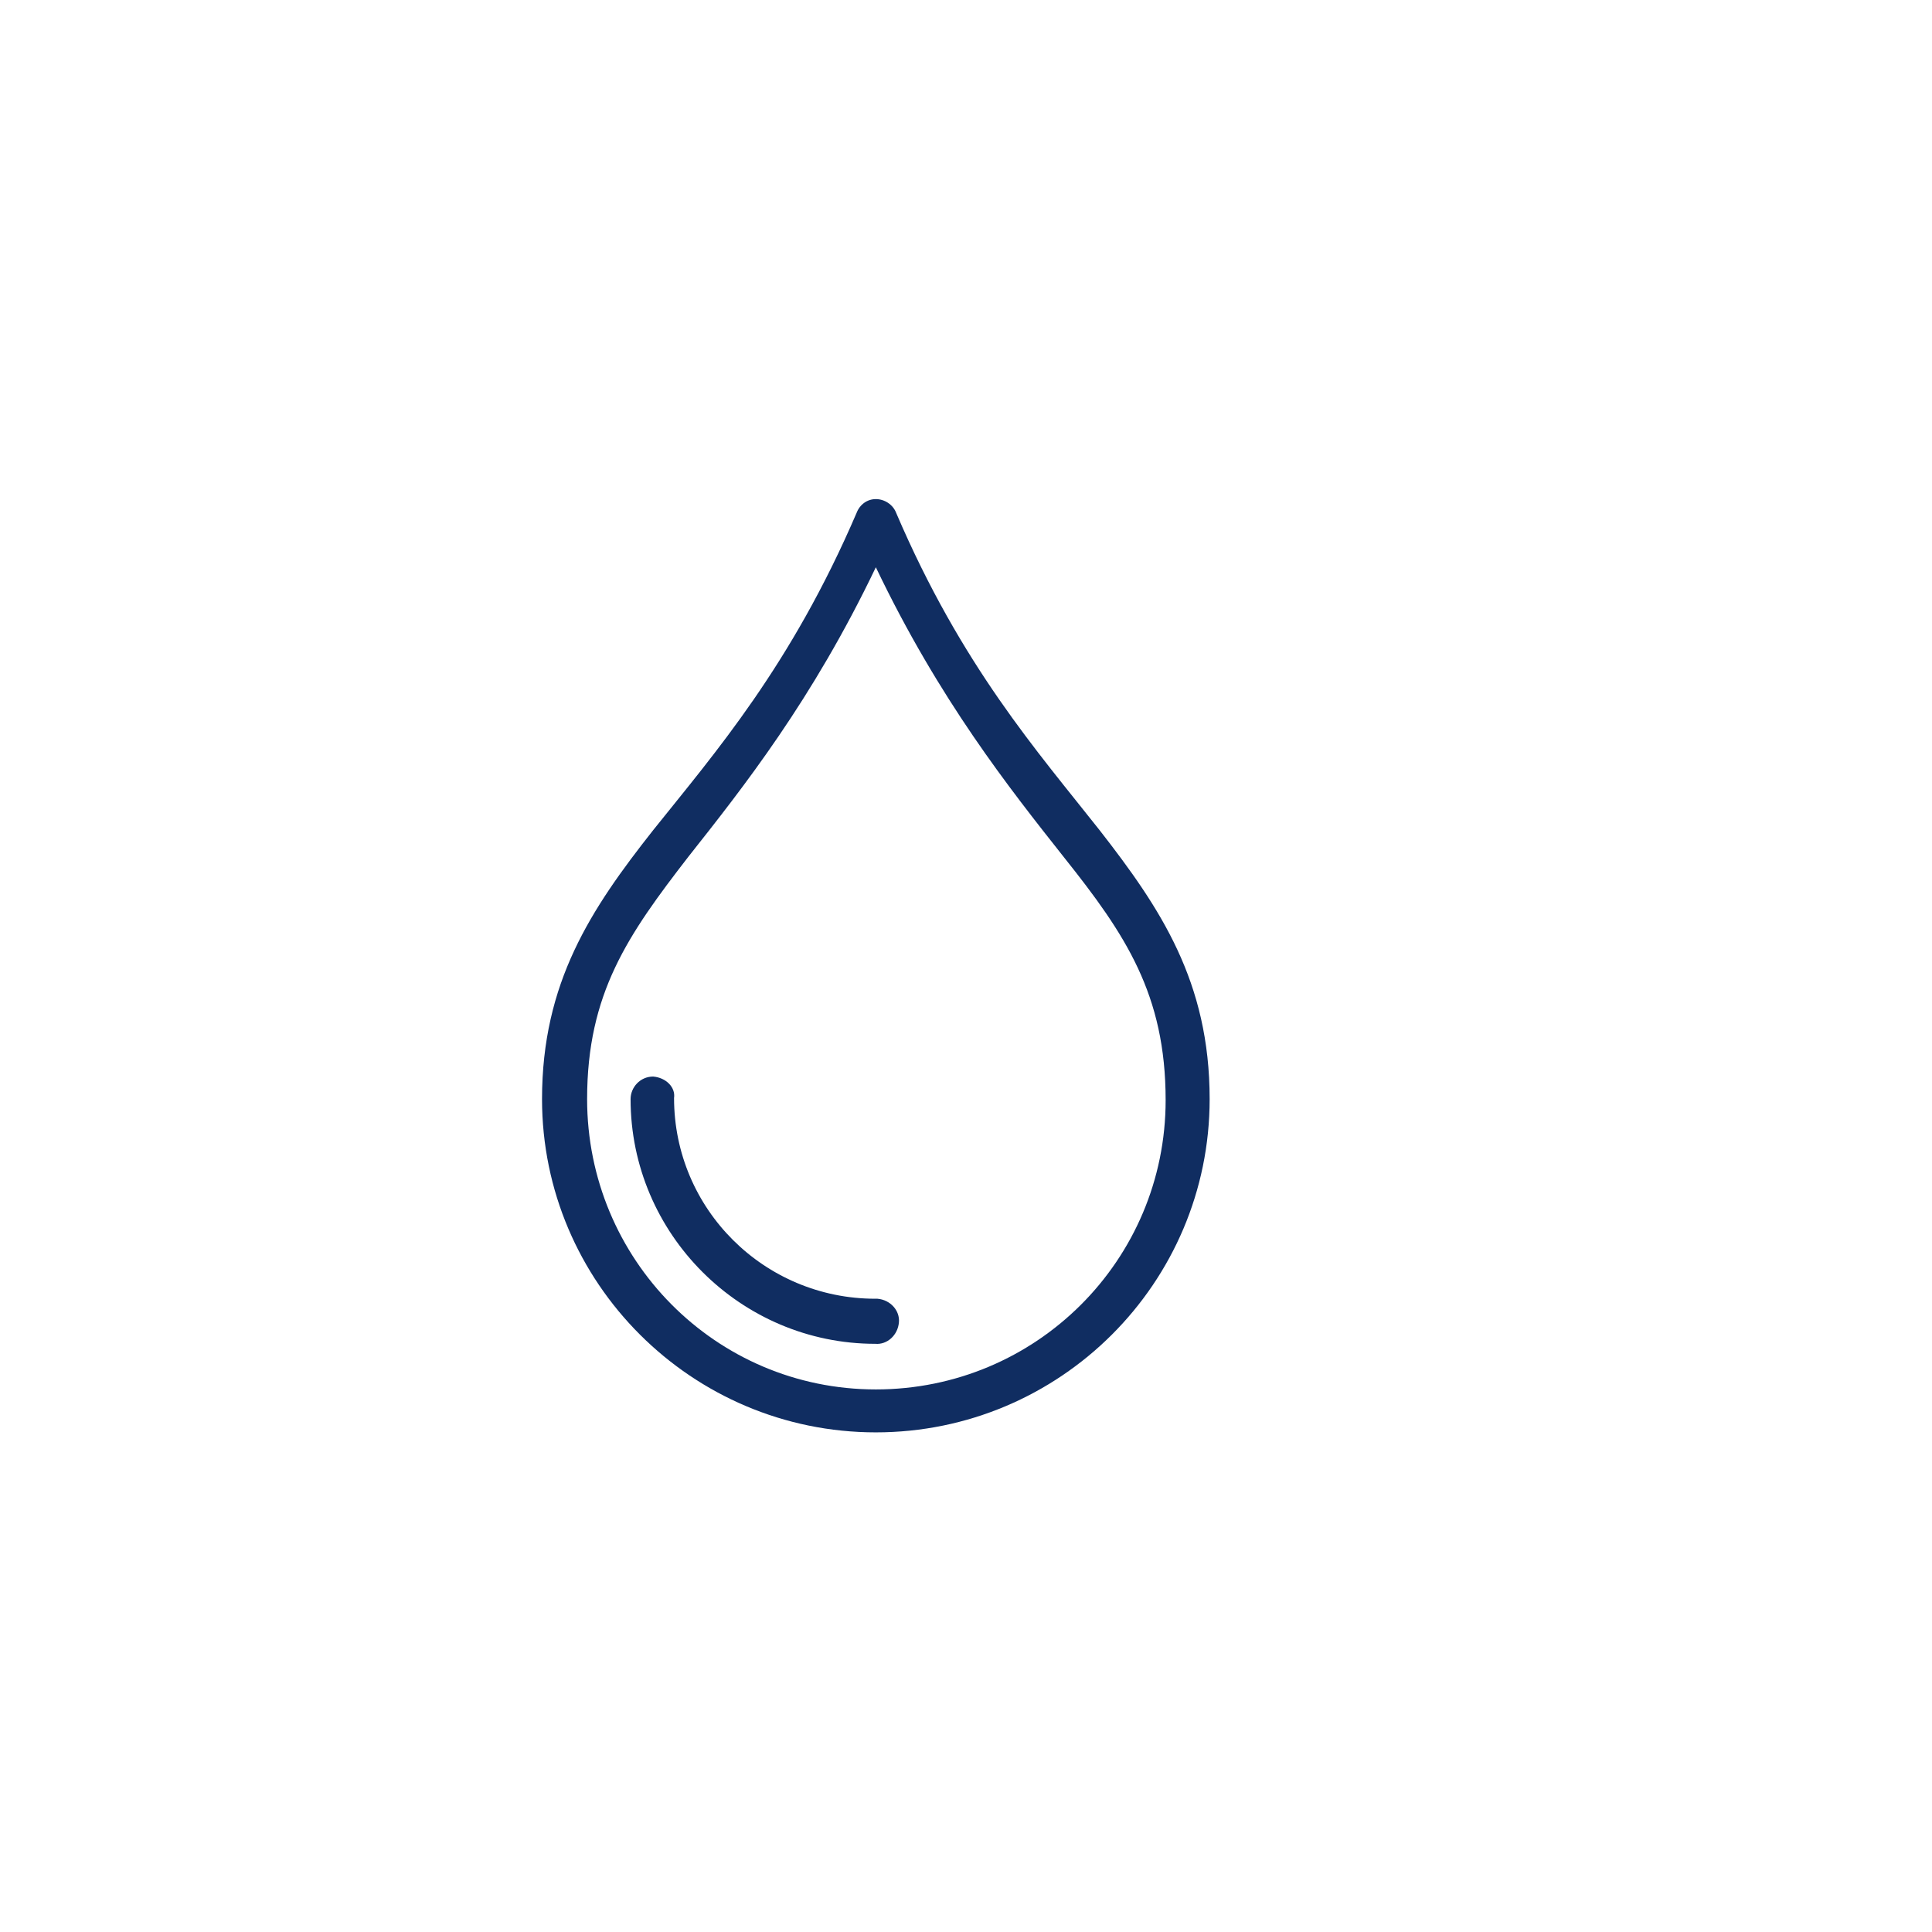 <?xml version="1.0" encoding="utf-8"?>
<!-- Generator: Adobe Illustrator 24.1.1, SVG Export Plug-In . SVG Version: 6.00 Build 0)  -->
<svg version="1.1" id="Ebene_1" xmlns="http://www.w3.org/2000/svg" xmlns:xlink="http://www.w3.org/1999/xlink" x="0px" y="0px"
	 viewBox="0 0 360 360" style="enable-background:new 0 0 360 360;" xml:space="preserve">
<style type="text/css">
	.st0{fill:#102D61;}
</style>
<path class="st0" d="M163.2,93c-1.6,0-3,1-3.6,2.6c-12.2,28.4-26.3,44.6-37.9,59.1c-11.6,14.7-20.7,28.4-20.7,50.1
	c0,34.2,27.9,62.1,62.2,62.1s62.2-27.8,62.2-62.1c0-21.9-9.2-35.6-20.5-50.1c-11.6-14.7-25.7-30.6-37.9-59.1
	C166.4,94,164.8,93,163.2,93z M163.2,105.7c11.8,24.7,24.9,41.2,35.1,54.1c11.4,14.3,18.9,25.5,18.9,45.2c0,29.8-24.1,53.9-54,53.9
	s-53.8-24.3-53.8-54.1c0-19.7,7.6-30.6,18.9-45.2C138.5,146.7,151.4,130.4,163.2,105.7z"/>
<path class="st0" d="M121.7,200.6c-2.4,0-4.2,2-4.2,4.2c0,25.1,20.5,45.6,45.6,45.6c2.2,0.2,4.2-1.6,4.4-4c0.2-2.2-1.6-4.2-4-4.4
	c-0.2,0-0.4,0-0.4,0c-20.7,0-37.5-16.7-37.5-37.4C125.9,202.6,124.1,200.8,121.7,200.6z"/>
</svg>
